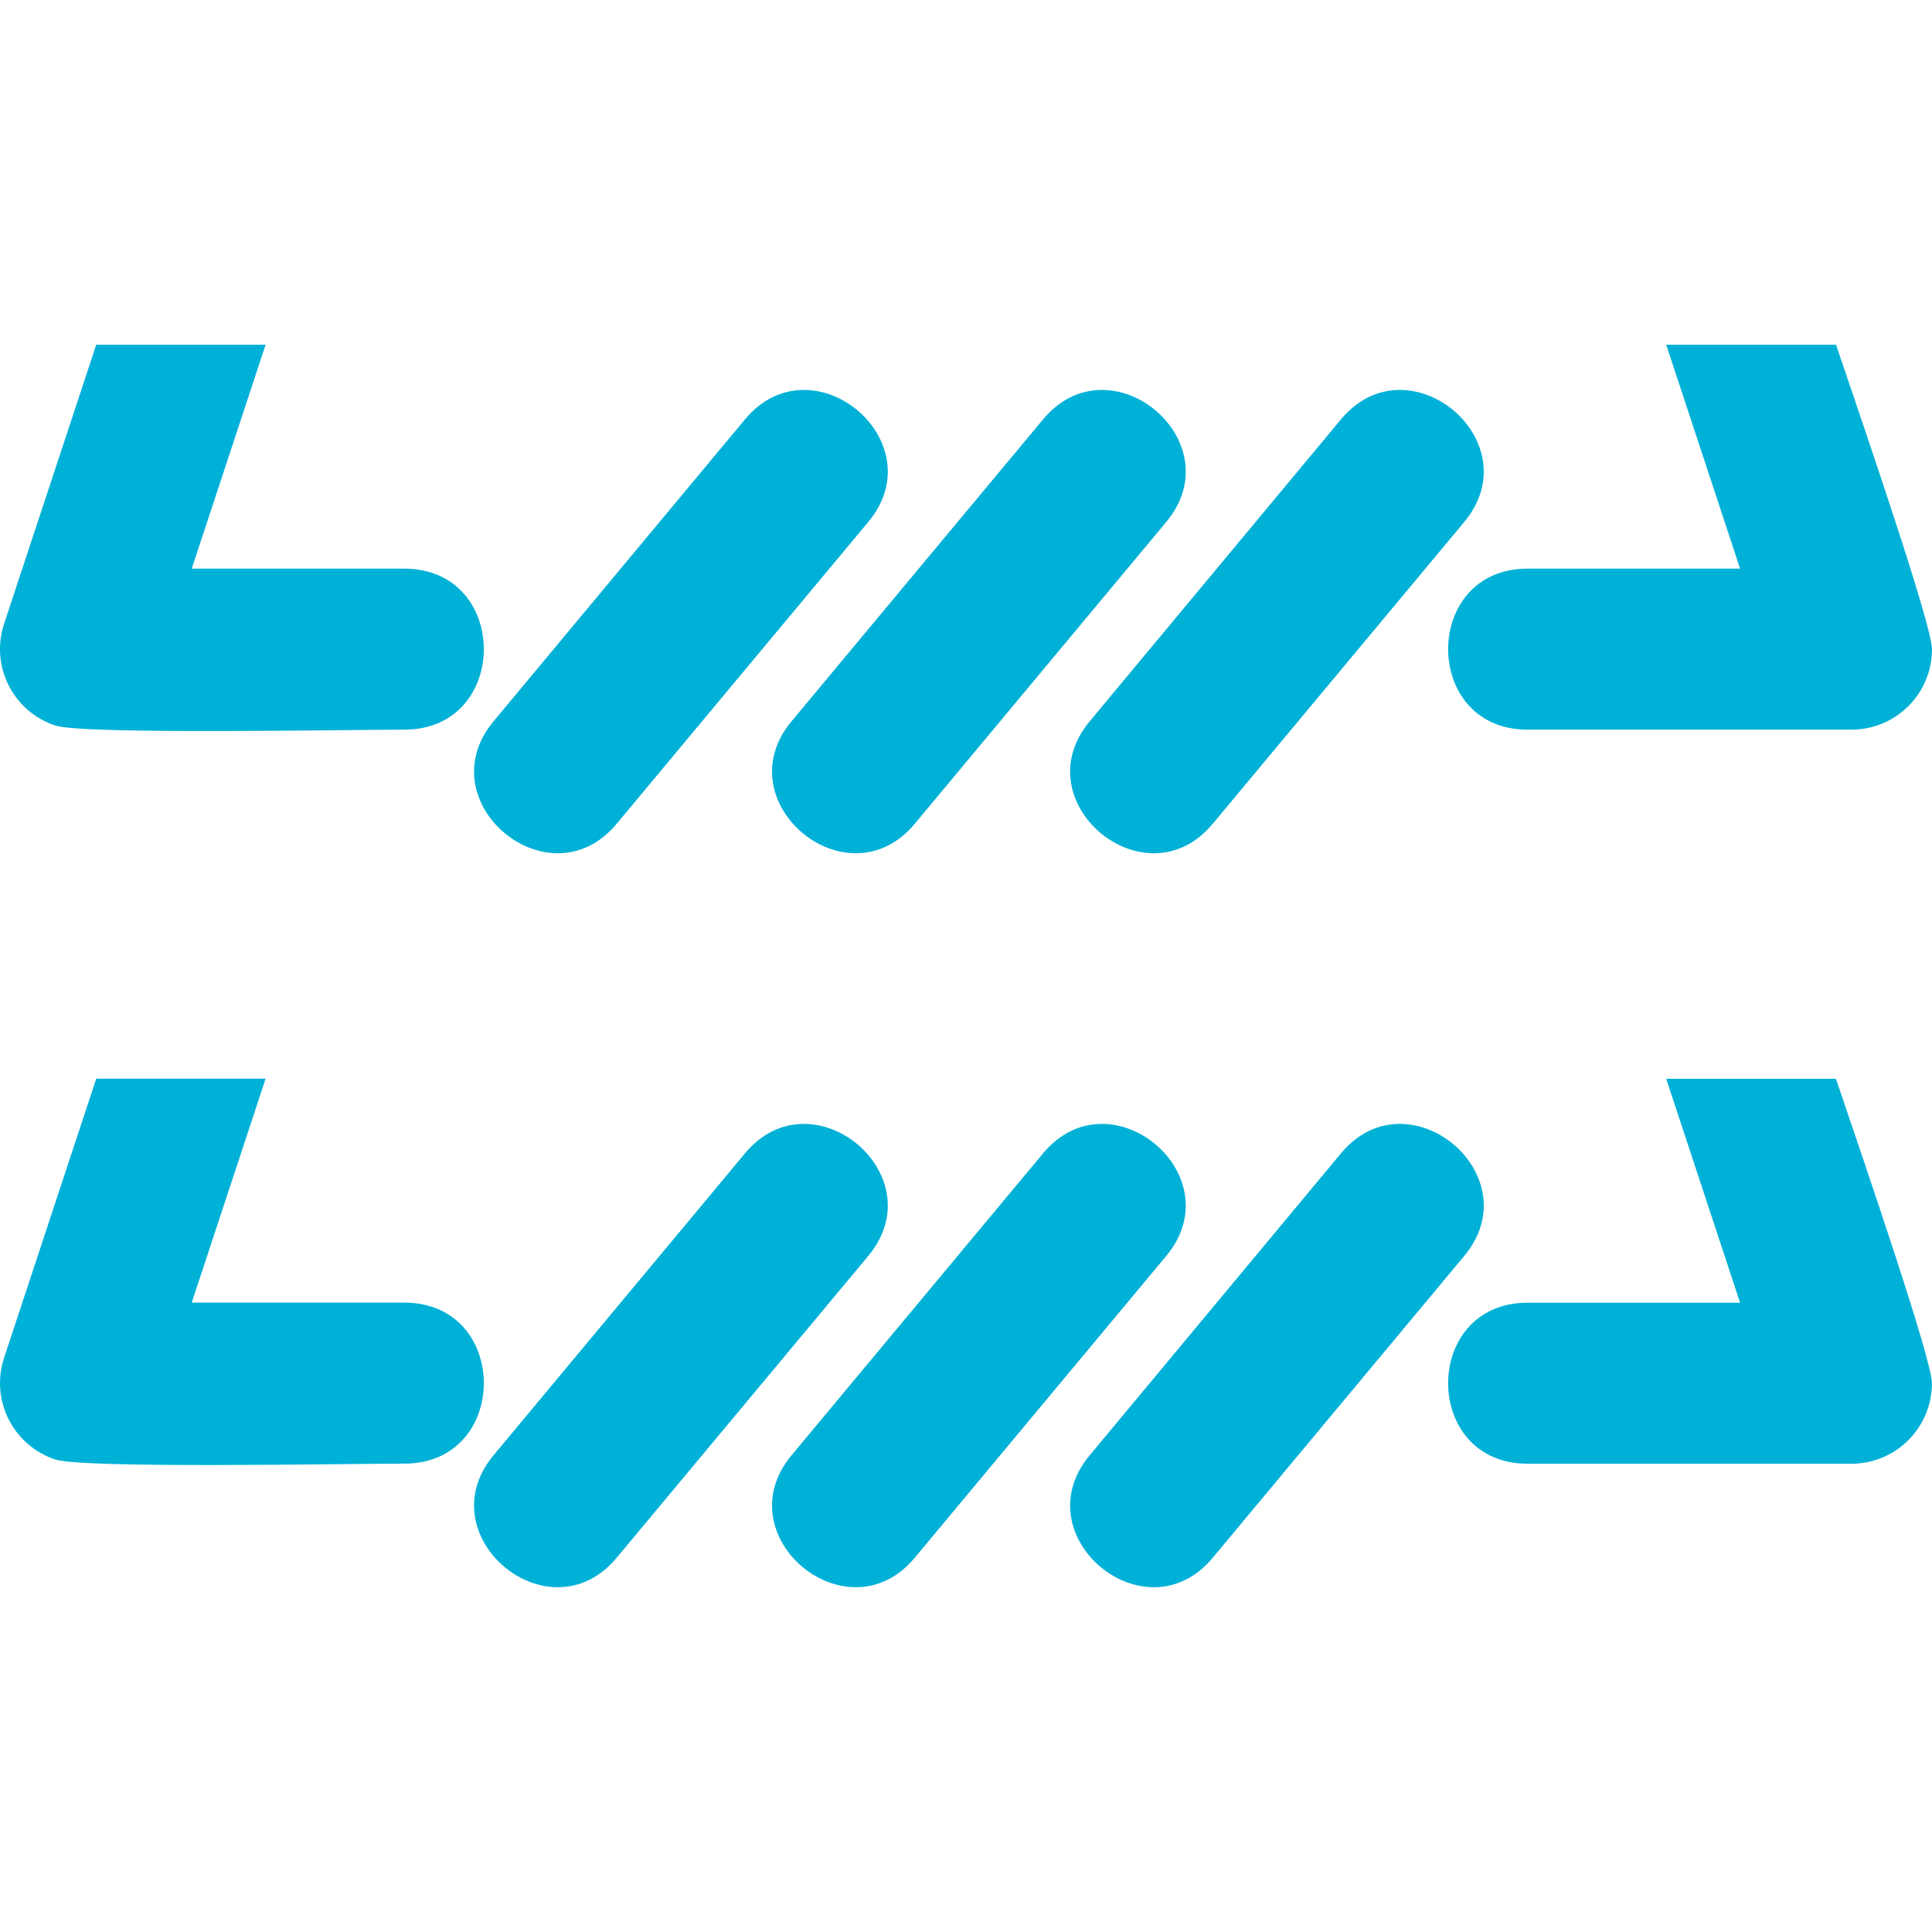 <svg xmlns="http://www.w3.org/2000/svg" width="21" height="21" fill="#00b1d7" xmlns:v="https://vecta.io/nano"><path d="M14.576 4.558l-2.732 3.283c-.732.877.607 1.992 1.338 1.113l2.734-3.281c.732-.879-.61-1.992-1.34-1.115zm-6.478 0L5.364 7.841c-.73.877.608 1.992 1.339 1.113l2.735-3.281c.732-.879-.609-1.992-1.34-1.115zm3.24 0L8.603 7.841c-.73.877.608 1.992 1.34 1.113l2.734-3.281c.731-.879-.609-1.992-1.339-1.115zM4.395 6.181H2.084l.803-2.434H1.046L.044 6.782c-.151.459.099.953.557 1.104.299.1 3.158.045 3.794.045 1.152 0 1.152-1.75 0-1.75zm13.716-2.434l.803 2.434h-2.311c-1.15 0-1.15 1.75 0 1.75h3.521c.485 0 .876-.392.876-.875 0-.256-.715-2.342-1.043-3.309h-1.846zm-3.535 8.789l-2.732 3.283c-.732.877.607 1.992 1.338 1.113l2.734-3.281c.732-.879-.61-1.992-1.34-1.115zm-6.478 0l-2.734 3.283c-.73.877.608 1.992 1.339 1.113l2.735-3.281c.732-.879-.609-1.992-1.34-1.115zm3.24 0l-2.735 3.283c-.73.877.608 1.992 1.34 1.113l2.734-3.281c.731-.879-.609-1.992-1.339-1.115zm-6.943 1.623H2.084l.803-2.434H1.046L.044 14.76c-.151.459.099.953.557 1.104.299.1 3.158.045 3.794.045 1.152 0 1.152-1.75 0-1.75zm13.716-2.433l.803 2.434h-2.311c-1.15 0-1.15 1.75 0 1.75h3.521c.484 0 .875-.391.875-.875 0-.256-.715-2.342-1.043-3.309h-1.845z"/></svg>